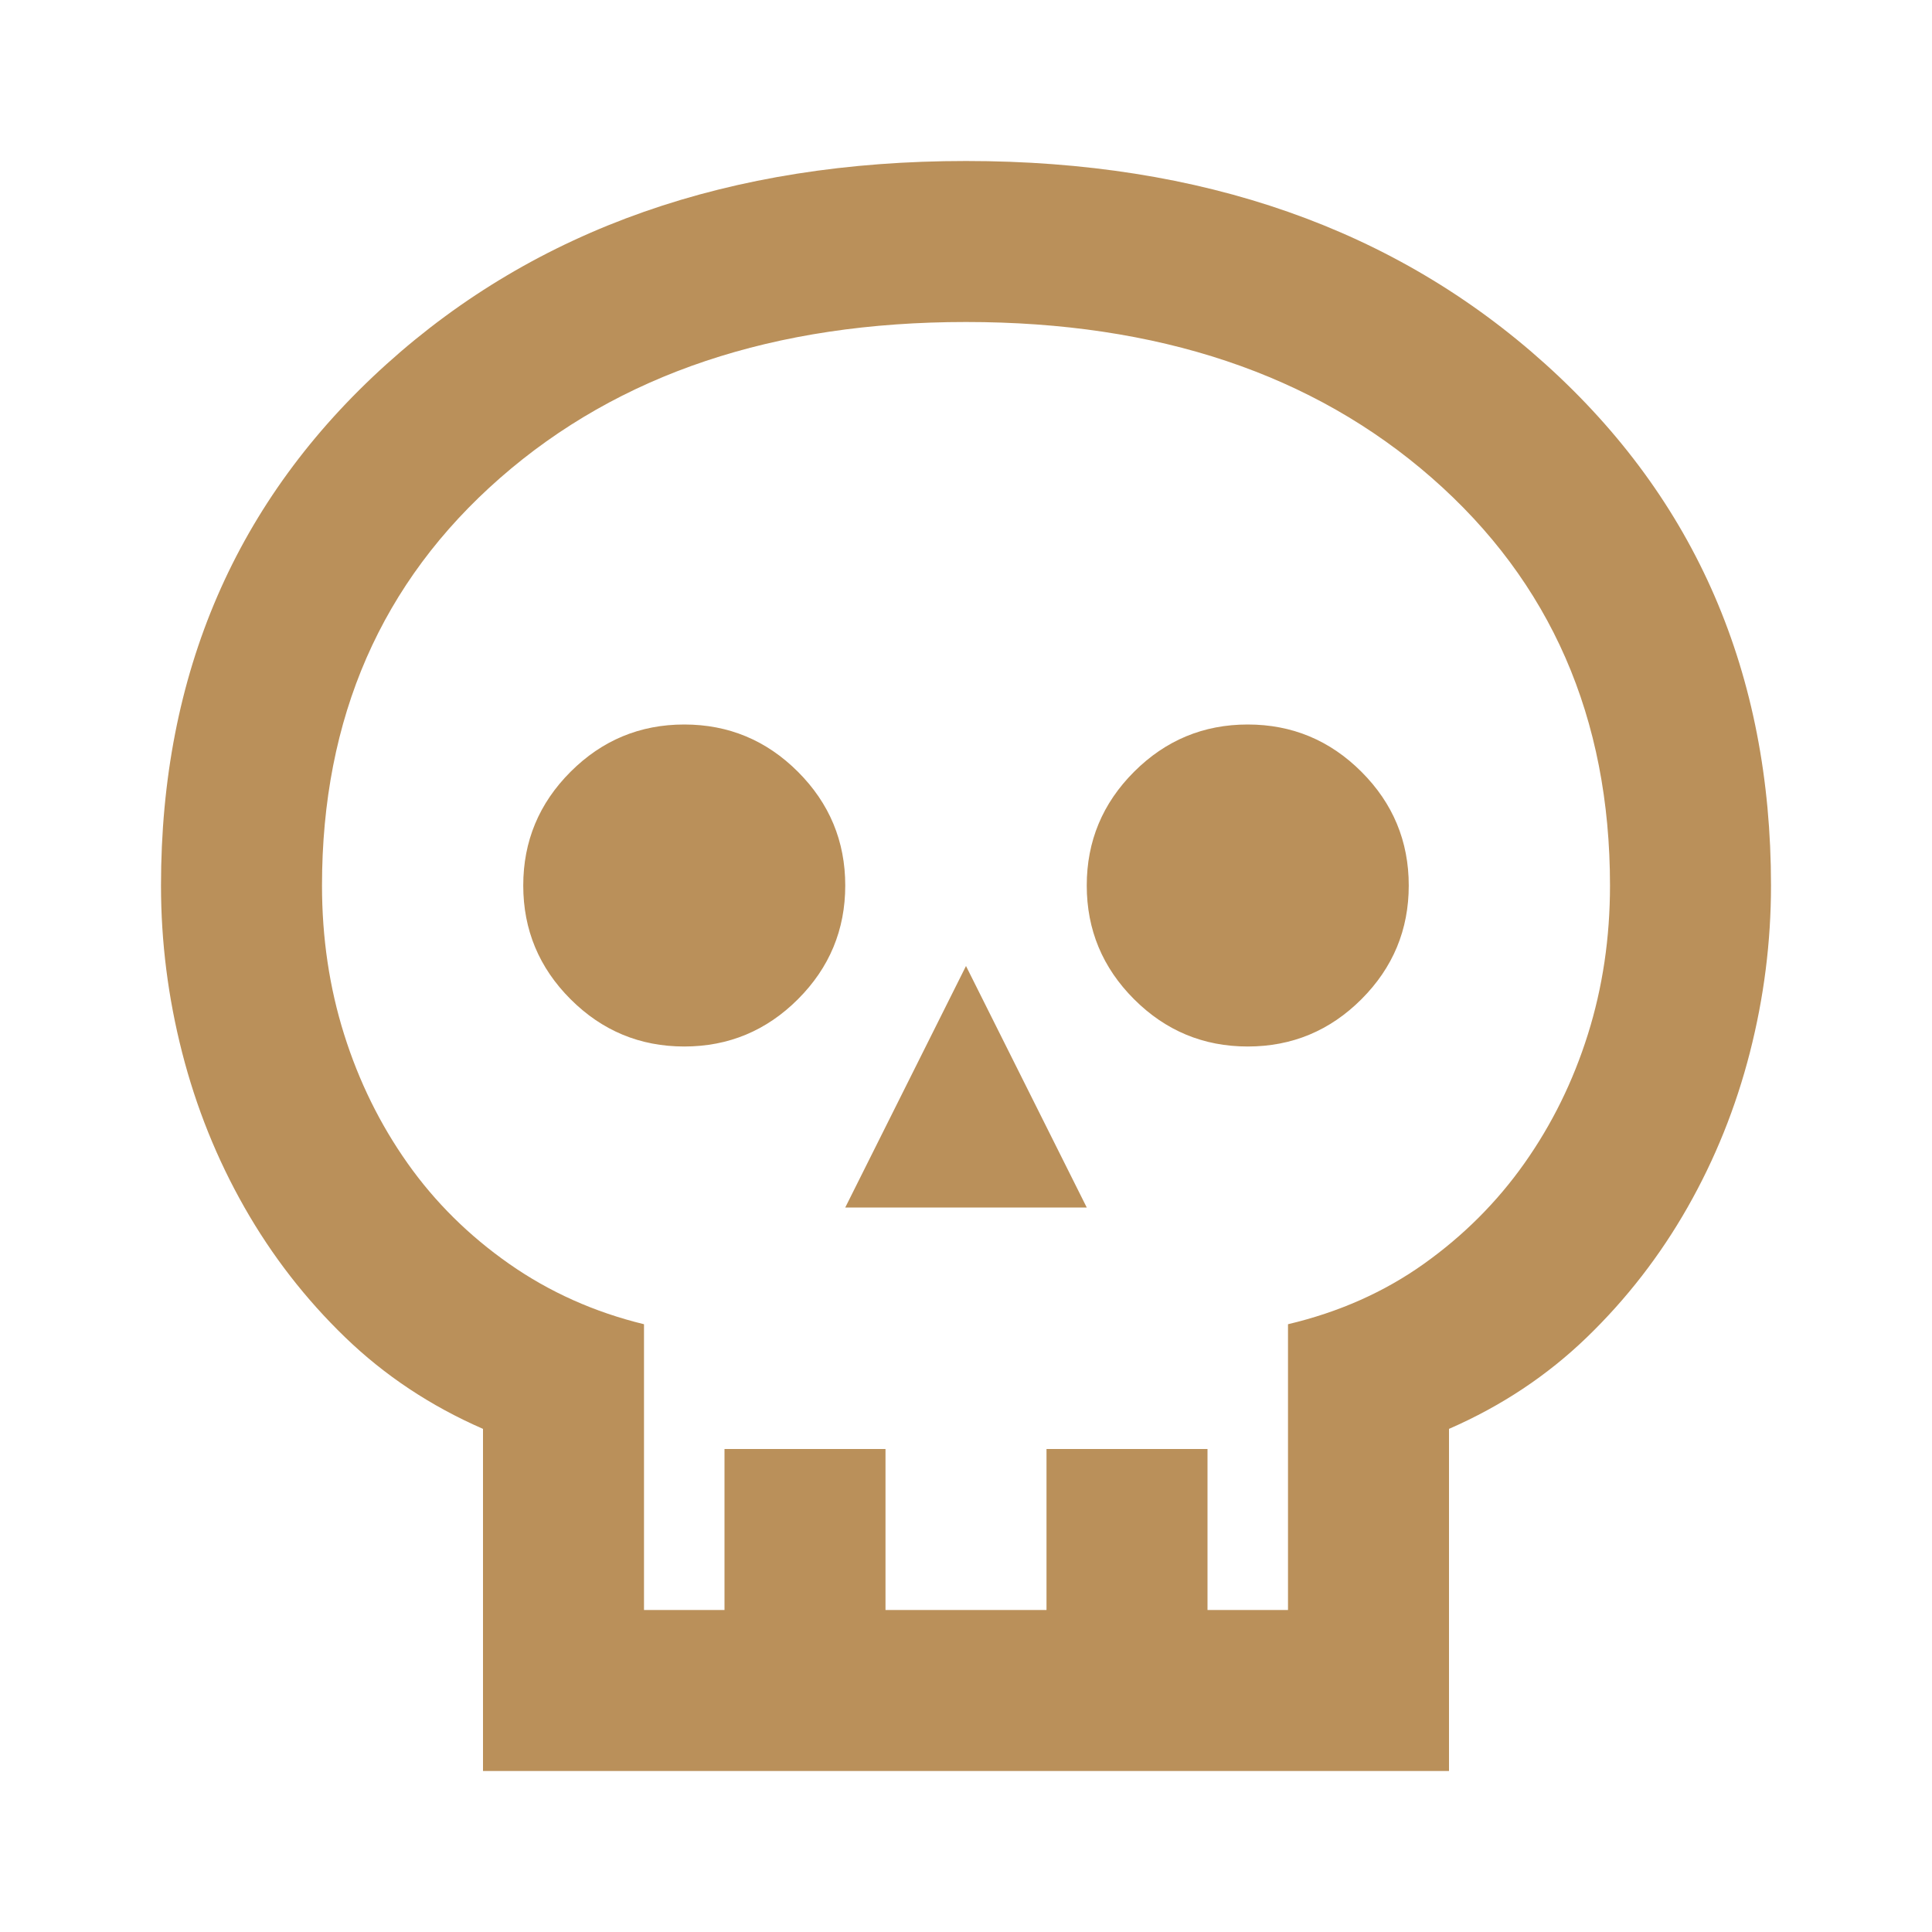 <svg xmlns="http://www.w3.org/2000/svg" width="48" height="48" viewBox="0 0 48 48" fill="none"><path d="M12 44V35.5C10.7 34.933 9.558 34.175 8.575 33.225C7.592 32.275 6.758 31.2 6.075 30C5.392 28.8 4.875 27.517 4.525 26.15C4.175 24.783 4 23.4 4 22C4 16.733 5.867 12.417 9.6 9.05C13.333 5.683 18.133 4 24 4C29.867 4 34.667 5.683 38.4 9.05C42.133 12.417 44 16.733 44 22C44 23.4 43.825 24.783 43.475 26.15C43.125 27.517 42.608 28.8 41.925 30C41.242 31.2 40.408 32.275 39.425 33.225C38.442 34.175 37.3 34.933 36 35.5V44H12ZM16 40H18V36H22V40H26V36H30V40H32V32.9C33.267 32.6 34.392 32.1 35.375 31.4C36.358 30.7 37.192 29.867 37.875 28.9C38.558 27.933 39.083 26.867 39.45 25.7C39.817 24.533 40 23.3 40 22C40 17.833 38.525 14.458 35.575 11.875C32.625 9.292 28.767 8 24 8C19.233 8 15.375 9.292 12.425 11.875C9.475 14.458 8 17.833 8 22C8 23.3 8.183 24.533 8.55 25.7C8.917 26.867 9.442 27.933 10.125 28.9C10.808 29.867 11.65 30.7 12.65 31.4C13.65 32.1 14.767 32.6 16 32.9V40ZM21 30H27L24 24L21 30ZM17 26C18.1 26 19.042 25.608 19.825 24.825C20.608 24.042 21 23.1 21 22C21 20.9 20.608 19.958 19.825 19.175C19.042 18.392 18.1 18 17 18C15.9 18 14.958 18.392 14.175 19.175C13.392 19.958 13 20.9 13 22C13 23.1 13.392 24.042 14.175 24.825C14.958 25.608 15.9 26 17 26ZM31 26C32.1 26 33.042 25.608 33.825 24.825C34.608 24.042 35 23.1 35 22C35 20.9 34.608 19.958 33.825 19.175C33.042 18.392 32.1 18 31 18C29.9 18 28.958 18.392 28.175 19.175C27.392 19.958 27 20.9 27 22C27 23.1 27.392 24.042 28.175 24.825C28.958 25.608 29.9 26 31 26Z" fill="#BA905A"></path></svg>